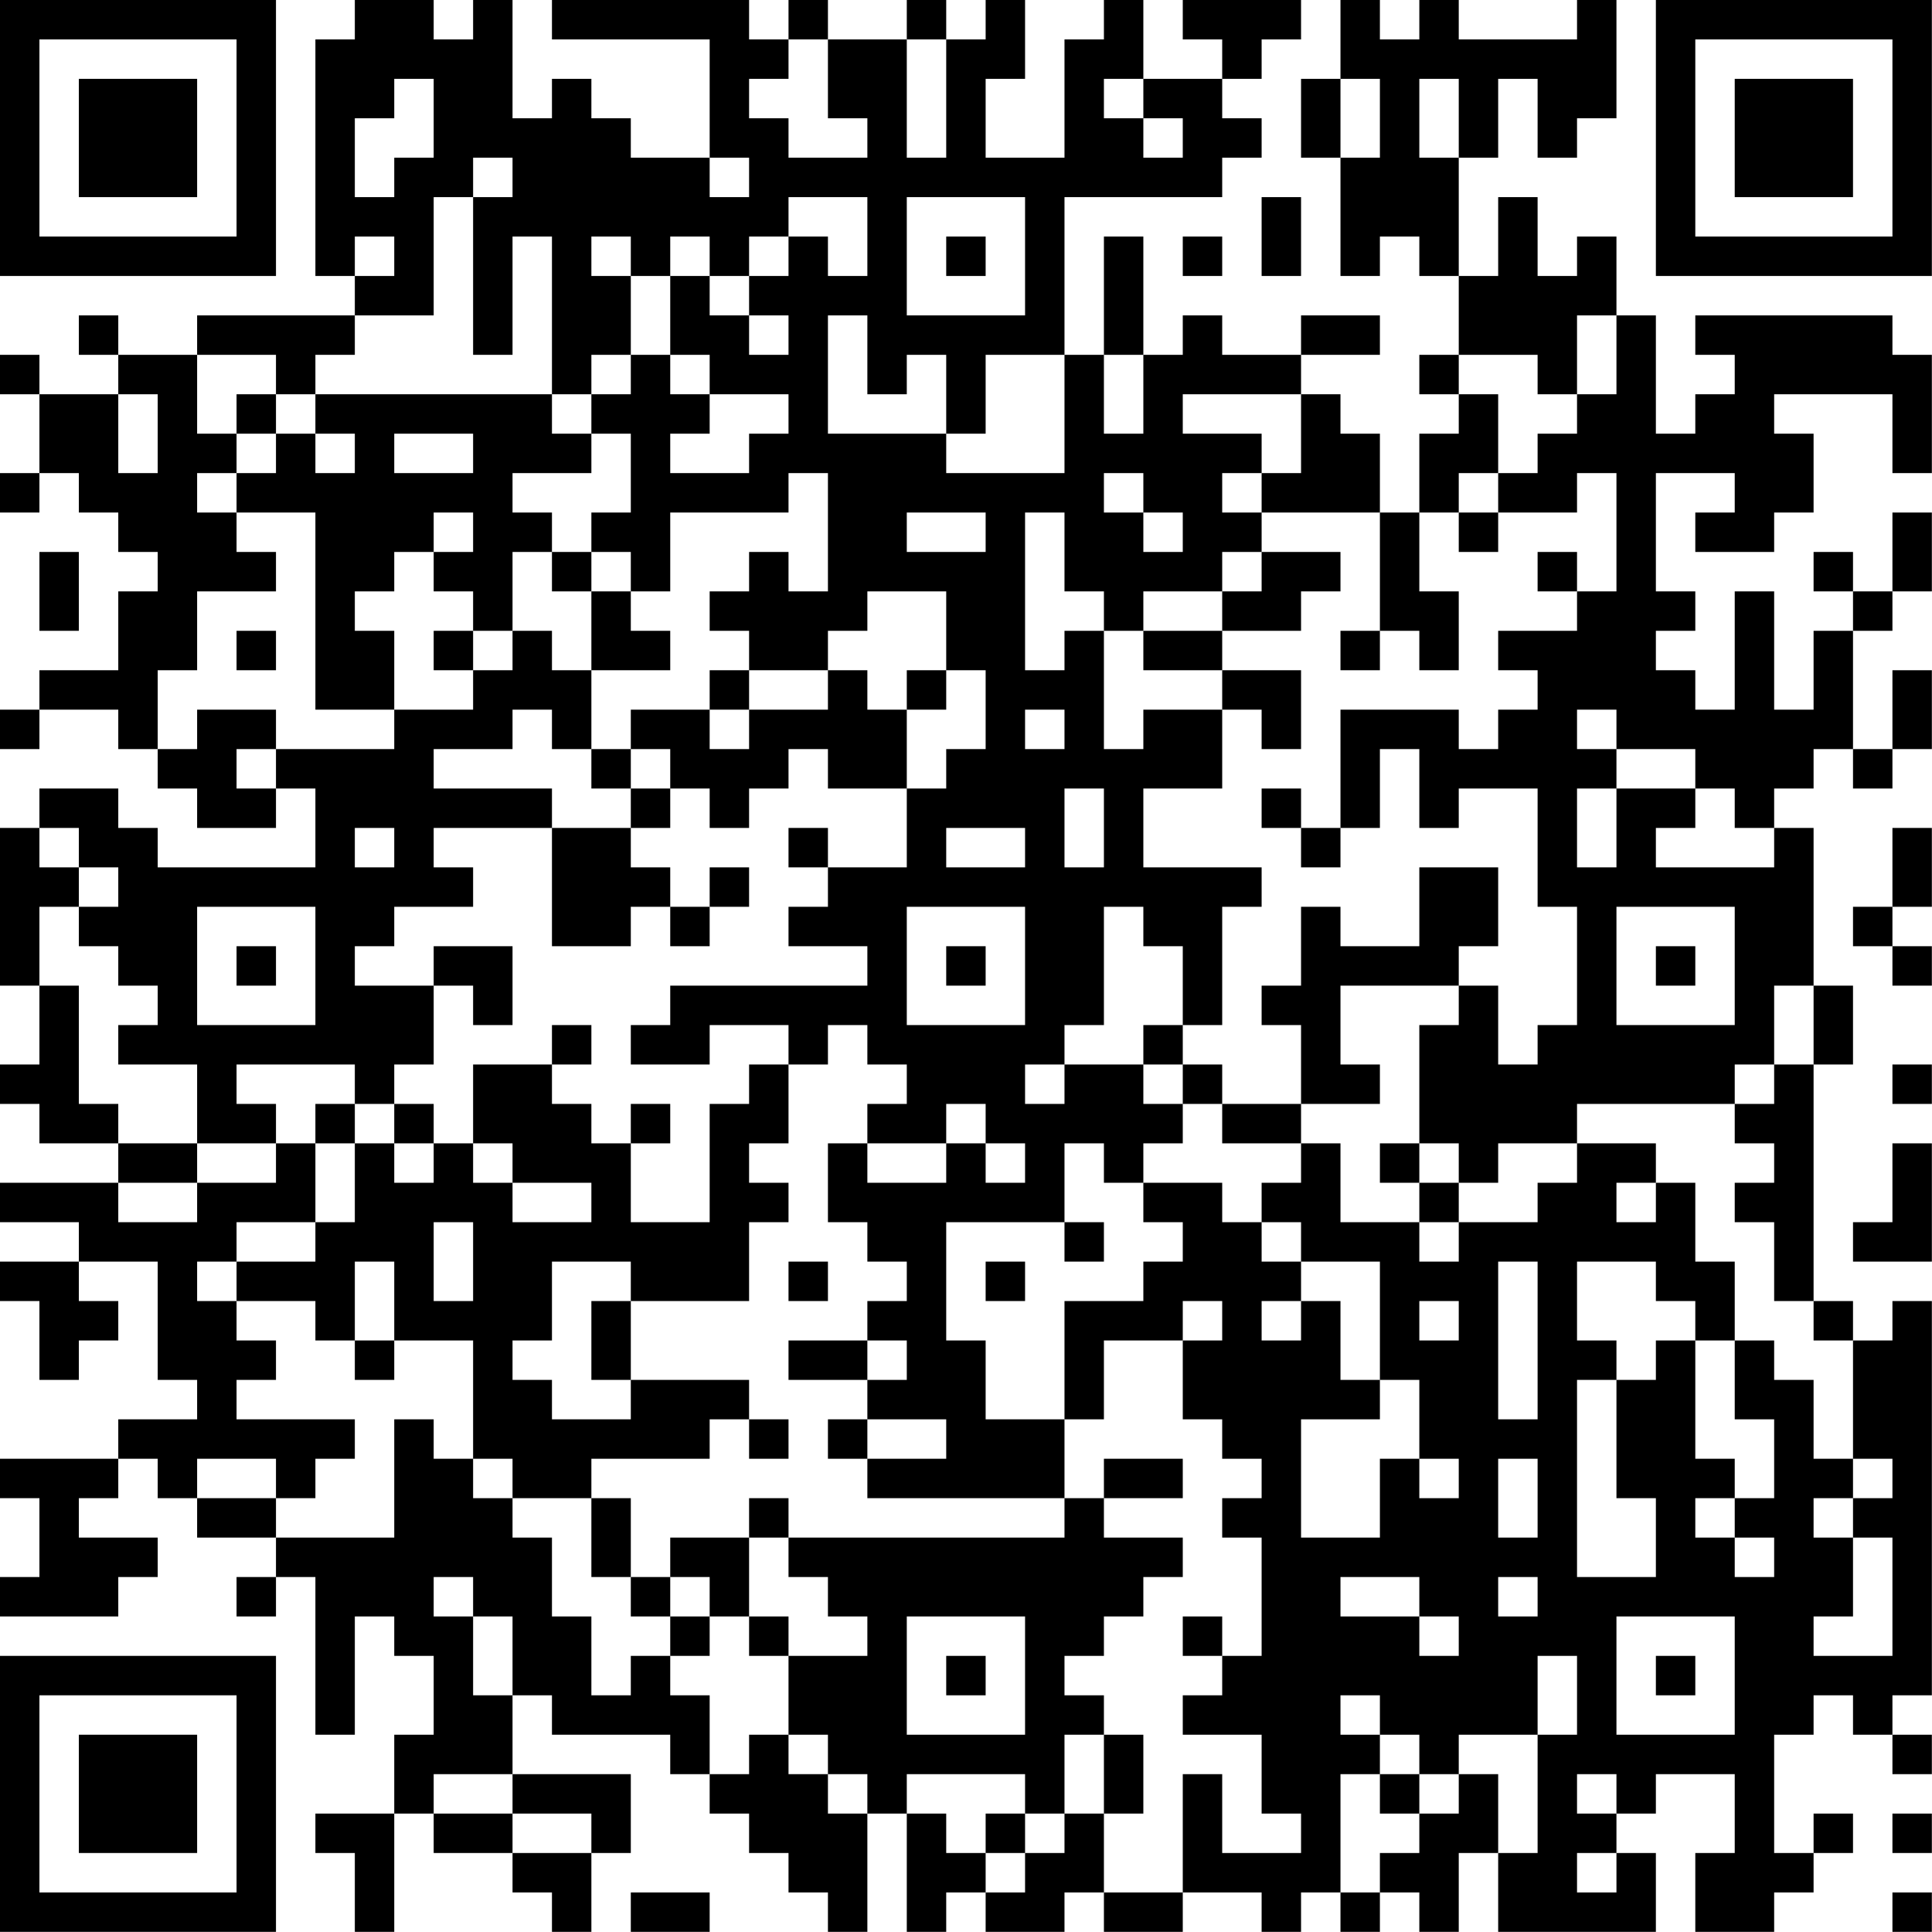 <?xml version="1.0" encoding="UTF-8"?>
<svg xmlns="http://www.w3.org/2000/svg" version="1.1" width="300" height="300" viewBox="0 0 300 300"><rect x="0" y="0" width="300" height="300" fill="#ffffff"/><g transform="scale(6.122)"><g transform="translate(0,0)"><path fill-rule="evenodd" d="M9 0L9 1L8 1L8 7L9 7L9 8L5 8L5 9L3 9L3 8L2 8L2 9L3 9L3 10L1 10L1 9L0 9L0 10L1 10L1 12L0 12L0 13L1 13L1 12L2 12L2 13L3 13L3 14L4 14L4 15L3 15L3 17L1 17L1 18L0 18L0 19L1 19L1 18L3 18L3 19L4 19L4 20L5 20L5 21L7 21L7 20L8 20L8 22L4 22L4 21L3 21L3 20L1 20L1 21L0 21L0 25L1 25L1 27L0 27L0 28L1 28L1 29L3 29L3 30L0 30L0 31L2 31L2 32L0 32L0 33L1 33L1 35L2 35L2 34L3 34L3 33L2 33L2 32L4 32L4 35L5 35L5 36L3 36L3 37L0 37L0 38L1 38L1 40L0 40L0 41L3 41L3 40L4 40L4 39L2 39L2 38L3 38L3 37L4 37L4 38L5 38L5 39L7 39L7 40L6 40L6 41L7 41L7 40L8 40L8 44L9 44L9 41L10 41L10 42L11 42L11 44L10 44L10 46L8 46L8 47L9 47L9 49L10 49L10 46L11 46L11 47L13 47L13 48L14 48L14 49L15 49L15 47L16 47L16 45L13 45L13 43L14 43L14 44L17 44L17 45L18 45L18 46L19 46L19 47L20 47L20 48L21 48L21 49L22 49L22 46L23 46L23 49L24 49L24 48L25 48L25 49L27 49L27 48L28 48L28 49L30 49L30 48L32 48L32 49L33 49L33 48L34 48L34 49L35 49L35 48L36 48L36 49L37 49L37 47L38 47L38 49L42 49L42 47L41 47L41 46L42 46L42 45L44 45L44 47L43 47L43 49L45 49L45 48L46 48L46 47L47 47L47 46L46 46L46 47L45 47L45 44L46 44L46 43L47 43L47 44L48 44L48 45L49 45L49 44L48 44L48 43L49 43L49 33L48 33L48 34L47 34L47 33L46 33L46 27L47 27L47 25L46 25L46 21L45 21L45 20L46 20L46 19L47 19L47 20L48 20L48 19L49 19L49 17L48 17L48 19L47 19L47 16L48 16L48 15L49 15L49 13L48 13L48 15L47 15L47 14L46 14L46 15L47 15L47 16L46 16L46 18L45 18L45 15L44 15L44 18L43 18L43 17L42 17L42 16L43 16L43 15L42 15L42 12L44 12L44 13L43 13L43 14L45 14L45 13L46 13L46 11L45 11L45 10L48 10L48 12L49 12L49 9L48 9L48 8L43 8L43 9L44 9L44 10L43 10L43 11L42 11L42 8L41 8L41 6L40 6L40 7L39 7L39 5L38 5L38 7L37 7L37 4L38 4L38 2L39 2L39 4L40 4L40 3L41 3L41 0L40 0L40 1L37 1L37 0L36 0L36 1L35 1L35 0L34 0L34 2L33 2L33 4L34 4L34 7L35 7L35 6L36 6L36 7L37 7L37 9L36 9L36 10L37 10L37 11L36 11L36 13L35 13L35 11L34 11L34 10L33 10L33 9L35 9L35 8L33 8L33 9L31 9L31 8L30 8L30 9L29 9L29 6L28 6L28 9L27 9L27 5L31 5L31 4L32 4L32 3L31 3L31 2L32 2L32 1L33 1L33 0L30 0L30 1L31 1L31 2L29 2L29 0L28 0L28 1L27 1L27 4L25 4L25 2L26 2L26 0L25 0L25 1L24 1L24 0L23 0L23 1L21 1L21 0L20 0L20 1L19 1L19 0L14 0L14 1L18 1L18 4L16 4L16 3L15 3L15 2L14 2L14 3L13 3L13 0L12 0L12 1L11 1L11 0ZM20 1L20 2L19 2L19 3L20 3L20 4L22 4L22 3L21 3L21 1ZM23 1L23 4L24 4L24 1ZM10 2L10 3L9 3L9 5L10 5L10 4L11 4L11 2ZM28 2L28 3L29 3L29 4L30 4L30 3L29 3L29 2ZM34 2L34 4L35 4L35 2ZM36 2L36 4L37 4L37 2ZM12 4L12 5L11 5L11 8L9 8L9 9L8 9L8 10L7 10L7 9L5 9L5 11L6 11L6 12L5 12L5 13L6 13L6 14L7 14L7 15L5 15L5 17L4 17L4 19L5 19L5 18L7 18L7 19L6 19L6 20L7 20L7 19L10 19L10 18L12 18L12 17L13 17L13 16L14 16L14 17L15 17L15 19L14 19L14 18L13 18L13 19L11 19L11 20L14 20L14 21L11 21L11 22L12 22L12 23L10 23L10 24L9 24L9 25L11 25L11 27L10 27L10 28L9 28L9 27L6 27L6 28L7 28L7 29L5 29L5 27L3 27L3 26L4 26L4 25L3 25L3 24L2 24L2 23L3 23L3 22L2 22L2 21L1 21L1 22L2 22L2 23L1 23L1 25L2 25L2 28L3 28L3 29L5 29L5 30L3 30L3 31L5 31L5 30L7 30L7 29L8 29L8 31L6 31L6 32L5 32L5 33L6 33L6 34L7 34L7 35L6 35L6 36L9 36L9 37L8 37L8 38L7 38L7 37L5 37L5 38L7 38L7 39L10 39L10 36L11 36L11 37L12 37L12 38L13 38L13 39L14 39L14 41L15 41L15 43L16 43L16 42L17 42L17 43L18 43L18 45L19 45L19 44L20 44L20 45L21 45L21 46L22 46L22 45L21 45L21 44L20 44L20 42L22 42L22 41L21 41L21 40L20 40L20 39L27 39L27 38L28 38L28 39L30 39L30 40L29 40L29 41L28 41L28 42L27 42L27 43L28 43L28 44L27 44L27 46L26 46L26 45L23 45L23 46L24 46L24 47L25 47L25 48L26 48L26 47L27 47L27 46L28 46L28 48L30 48L30 45L31 45L31 47L33 47L33 46L32 46L32 44L30 44L30 43L31 43L31 42L32 42L32 39L31 39L31 38L32 38L32 37L31 37L31 36L30 36L30 34L31 34L31 33L30 33L30 34L28 34L28 36L27 36L27 33L29 33L29 32L30 32L30 31L29 31L29 30L31 30L31 31L32 31L32 32L33 32L33 33L32 33L32 34L33 34L33 33L34 33L34 35L35 35L35 36L33 36L33 39L35 39L35 37L36 37L36 38L37 38L37 37L36 37L36 35L35 35L35 32L33 32L33 31L32 31L32 30L33 30L33 29L34 29L34 31L36 31L36 32L37 32L37 31L39 31L39 30L40 30L40 29L42 29L42 30L41 30L41 31L42 31L42 30L43 30L43 32L44 32L44 34L43 34L43 33L42 33L42 32L40 32L40 34L41 34L41 35L40 35L40 40L42 40L42 38L41 38L41 35L42 35L42 34L43 34L43 37L44 37L44 38L43 38L43 39L44 39L44 40L45 40L45 39L44 39L44 38L45 38L45 36L44 36L44 34L45 34L45 35L46 35L46 37L47 37L47 38L46 38L46 39L47 39L47 41L46 41L46 42L48 42L48 39L47 39L47 38L48 38L48 37L47 37L47 34L46 34L46 33L45 33L45 31L44 31L44 30L45 30L45 29L44 29L44 28L45 28L45 27L46 27L46 25L45 25L45 27L44 27L44 28L40 28L40 29L38 29L38 30L37 30L37 29L36 29L36 26L37 26L37 25L38 25L38 27L39 27L39 26L40 26L40 23L39 23L39 20L37 20L37 21L36 21L36 19L35 19L35 21L34 21L34 18L37 18L37 19L38 19L38 18L39 18L39 17L38 17L38 16L40 16L40 15L41 15L41 12L40 12L40 13L38 13L38 12L39 12L39 11L40 11L40 10L41 10L41 8L40 8L40 10L39 10L39 9L37 9L37 10L38 10L38 12L37 12L37 13L36 13L36 15L37 15L37 17L36 17L36 16L35 16L35 13L32 13L32 12L33 12L33 10L30 10L30 11L32 11L32 12L31 12L31 13L32 13L32 14L31 14L31 15L29 15L29 16L28 16L28 15L27 15L27 13L26 13L26 17L27 17L27 16L28 16L28 19L29 19L29 18L31 18L31 20L29 20L29 22L32 22L32 23L31 23L31 26L30 26L30 24L29 24L29 23L28 23L28 26L27 26L27 27L26 27L26 28L27 28L27 27L29 27L29 28L30 28L30 29L29 29L29 30L28 30L28 29L27 29L27 31L24 31L24 34L25 34L25 36L27 36L27 38L22 38L22 37L24 37L24 36L22 36L22 35L23 35L23 34L22 34L22 33L23 33L23 32L22 32L22 31L21 31L21 29L22 29L22 30L24 30L24 29L25 29L25 30L26 30L26 29L25 29L25 28L24 28L24 29L22 29L22 28L23 28L23 27L22 27L22 26L21 26L21 27L20 27L20 26L18 26L18 27L16 27L16 26L17 26L17 25L22 25L22 24L20 24L20 23L21 23L21 22L23 22L23 20L24 20L24 19L25 19L25 17L24 17L24 15L22 15L22 16L21 16L21 17L19 17L19 16L18 16L18 15L19 15L19 14L20 14L20 15L21 15L21 12L20 12L20 13L17 13L17 15L16 15L16 14L15 14L15 13L16 13L16 11L15 11L15 10L16 10L16 9L17 9L17 10L18 10L18 11L17 11L17 12L19 12L19 11L20 11L20 10L18 10L18 9L17 9L17 7L18 7L18 8L19 8L19 9L20 9L20 8L19 8L19 7L20 7L20 6L21 6L21 7L22 7L22 5L20 5L20 6L19 6L19 7L18 7L18 6L17 6L17 7L16 7L16 6L15 6L15 7L16 7L16 9L15 9L15 10L14 10L14 6L13 6L13 9L12 9L12 5L13 5L13 4ZM18 4L18 5L19 5L19 4ZM23 5L23 8L26 8L26 5ZM32 5L32 7L33 7L33 5ZM9 6L9 7L10 7L10 6ZM24 6L24 7L25 7L25 6ZM30 6L30 7L31 7L31 6ZM21 8L21 11L24 11L24 12L27 12L27 9L25 9L25 11L24 11L24 9L23 9L23 10L22 10L22 8ZM28 9L28 11L29 11L29 9ZM3 10L3 12L4 12L4 10ZM6 10L6 11L7 11L7 12L6 12L6 13L8 13L8 18L10 18L10 16L9 16L9 15L10 15L10 14L11 14L11 15L12 15L12 16L11 16L11 17L12 17L12 16L13 16L13 14L14 14L14 15L15 15L15 17L17 17L17 16L16 16L16 15L15 15L15 14L14 14L14 13L13 13L13 12L15 12L15 11L14 11L14 10L8 10L8 11L7 11L7 10ZM8 11L8 12L9 12L9 11ZM10 11L10 12L12 12L12 11ZM28 12L28 13L29 13L29 14L30 14L30 13L29 13L29 12ZM11 13L11 14L12 14L12 13ZM23 13L23 14L25 14L25 13ZM37 13L37 14L38 14L38 13ZM1 14L1 16L2 16L2 14ZM32 14L32 15L31 15L31 16L29 16L29 17L31 17L31 18L32 18L32 19L33 19L33 17L31 17L31 16L33 16L33 15L34 15L34 14ZM39 14L39 15L40 15L40 14ZM6 16L6 17L7 17L7 16ZM34 16L34 17L35 17L35 16ZM18 17L18 18L16 18L16 19L15 19L15 20L16 20L16 21L14 21L14 24L16 24L16 23L17 23L17 24L18 24L18 23L19 23L19 22L18 22L18 23L17 23L17 22L16 22L16 21L17 21L17 20L18 20L18 21L19 21L19 20L20 20L20 19L21 19L21 20L23 20L23 18L24 18L24 17L23 17L23 18L22 18L22 17L21 17L21 18L19 18L19 17ZM18 18L18 19L19 19L19 18ZM26 18L26 19L27 19L27 18ZM40 18L40 19L41 19L41 20L40 20L40 22L41 22L41 20L43 20L43 21L42 21L42 22L45 22L45 21L44 21L44 20L43 20L43 19L41 19L41 18ZM16 19L16 20L17 20L17 19ZM27 20L27 22L28 22L28 20ZM32 20L32 21L33 21L33 22L34 22L34 21L33 21L33 20ZM9 21L9 22L10 22L10 21ZM20 21L20 22L21 22L21 21ZM24 21L24 22L26 22L26 21ZM48 21L48 23L47 23L47 24L48 24L48 25L49 25L49 24L48 24L48 23L49 23L49 21ZM36 22L36 24L34 24L34 23L33 23L33 25L32 25L32 26L33 26L33 28L31 28L31 27L30 27L30 26L29 26L29 27L30 27L30 28L31 28L31 29L33 29L33 28L35 28L35 27L34 27L34 25L37 25L37 24L38 24L38 22ZM5 23L5 26L8 26L8 23ZM23 23L23 26L26 26L26 23ZM41 23L41 26L44 26L44 23ZM6 24L6 25L7 25L7 24ZM11 24L11 25L12 25L12 26L13 26L13 24ZM24 24L24 25L25 25L25 24ZM42 24L42 25L43 25L43 24ZM14 26L14 27L12 27L12 29L11 29L11 28L10 28L10 29L9 29L9 28L8 28L8 29L9 29L9 31L8 31L8 32L6 32L6 33L8 33L8 34L9 34L9 35L10 35L10 34L12 34L12 37L13 37L13 38L15 38L15 40L16 40L16 41L17 41L17 42L18 42L18 41L19 41L19 42L20 42L20 41L19 41L19 39L20 39L20 38L19 38L19 39L17 39L17 40L16 40L16 38L15 38L15 37L18 37L18 36L19 36L19 37L20 37L20 36L19 36L19 35L16 35L16 33L19 33L19 31L20 31L20 30L19 30L19 29L20 29L20 27L19 27L19 28L18 28L18 31L16 31L16 29L17 29L17 28L16 28L16 29L15 29L15 28L14 28L14 27L15 27L15 26ZM48 27L48 28L49 28L49 27ZM10 29L10 30L11 30L11 29ZM12 29L12 30L13 30L13 31L15 31L15 30L13 30L13 29ZM35 29L35 30L36 30L36 31L37 31L37 30L36 30L36 29ZM48 29L48 31L47 31L47 32L49 32L49 29ZM11 31L11 33L12 33L12 31ZM27 31L27 32L28 32L28 31ZM9 32L9 34L10 34L10 32ZM14 32L14 34L13 34L13 35L14 35L14 36L16 36L16 35L15 35L15 33L16 33L16 32ZM20 32L20 33L21 33L21 32ZM25 32L25 33L26 33L26 32ZM38 32L38 36L39 36L39 32ZM36 33L36 34L37 34L37 33ZM20 34L20 35L22 35L22 34ZM21 36L21 37L22 37L22 36ZM28 37L28 38L30 38L30 37ZM38 37L38 39L39 39L39 37ZM11 40L11 41L12 41L12 43L13 43L13 41L12 41L12 40ZM17 40L17 41L18 41L18 40ZM34 40L34 41L36 41L36 42L37 42L37 41L36 41L36 40ZM38 40L38 41L39 41L39 40ZM23 41L23 44L26 44L26 41ZM30 41L30 42L31 42L31 41ZM41 41L41 44L44 44L44 41ZM24 42L24 43L25 43L25 42ZM39 42L39 44L37 44L37 45L36 45L36 44L35 44L35 43L34 43L34 44L35 44L35 45L34 45L34 48L35 48L35 47L36 47L36 46L37 46L37 45L38 45L38 47L39 47L39 44L40 44L40 42ZM42 42L42 43L43 43L43 42ZM28 44L28 46L29 46L29 44ZM11 45L11 46L13 46L13 47L15 47L15 46L13 46L13 45ZM35 45L35 46L36 46L36 45ZM40 45L40 46L41 46L41 45ZM25 46L25 47L26 47L26 46ZM48 46L48 47L49 47L49 46ZM40 47L40 48L41 48L41 47ZM16 48L16 49L18 49L18 48ZM48 48L48 49L49 49L49 48ZM0 0L0 7L7 7L7 0ZM1 1L1 6L6 6L6 1ZM2 2L2 5L5 5L5 2ZM42 0L42 7L49 7L49 0ZM43 1L43 6L48 6L48 1ZM44 2L44 5L47 5L47 2ZM0 42L0 49L7 49L7 42ZM1 43L1 48L6 48L6 43ZM2 44L2 47L5 47L5 44Z" fill="#000000"/></g></g></svg>
